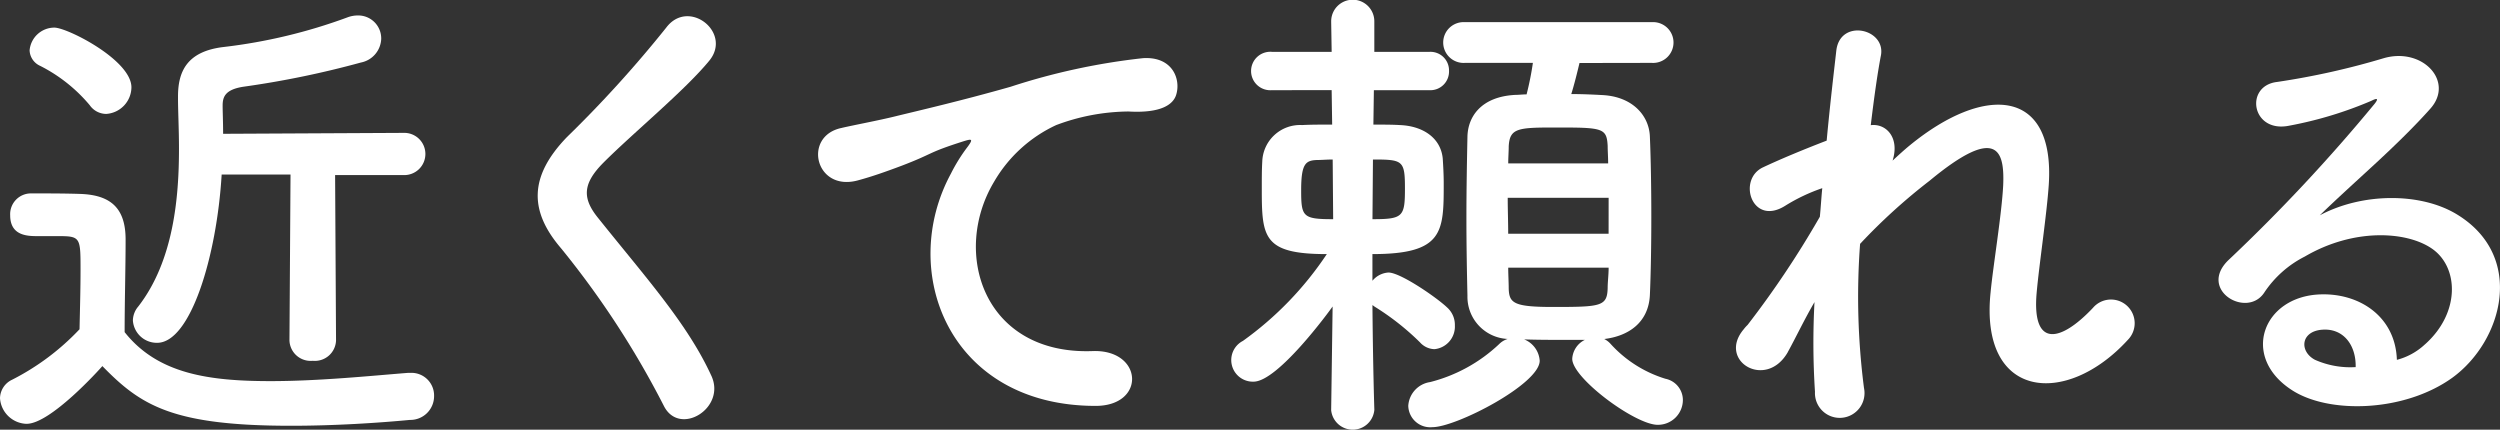 <svg xmlns="http://www.w3.org/2000/svg" width="193.223" height="33.209" viewBox="0 0 193.223 33.209">
  <rect x="0" y="0" width="193.223" height="33.209" fill="#333333" stroke="none"/>
  <g id="グループ_8246" data-name="グループ 8246" transform="translate(-908.852 -241.297)">
    <path id="パス_84859" data-name="パス 84859" d="M2.063,32.01A2.121,2.121,0,0,1,0,30.025,1.614,1.614,0,0,1,.937,28.6a18.961,18.961,0,0,0,5.21-3.9c.037-1.686.078-3.15.078-4.573,0-2.548,0-2.625-1.763-2.625H2.887c-.787,0-2.1-.037-2.1-1.611A1.606,1.606,0,0,1,2.363,14.2c1.349,0,2.585,0,3.821.04,2.4.075,3.524,1.124,3.524,3.524,0,2.17-.075,4.758-.075,7.158,2.55,3.222,6.484,3.787,11.282,3.787,3.749,0,7.8-.415,10.648-.64h.187a1.75,1.75,0,0,1,1.8,1.8,1.836,1.836,0,0,1-1.873,1.838c-2.363.225-5.772.452-9.184.452-9.184,0-11.622-1.576-14.581-4.613-.225.265-4.011,4.461-5.847,4.461M6.936,7.383A12.136,12.136,0,0,0,3.112,4.346a1.373,1.373,0,0,1-.824-1.2A1.924,1.924,0,0,1,4.2,1.386C5.21,1.386,10.158,3.9,10.158,6A2.084,2.084,0,0,1,8.21,8.057a1.565,1.565,0,0,1-1.274-.674m15.518,5.36H17.132c-.375,6.3-2.4,13.005-4.988,13.005a1.853,1.853,0,0,1-1.873-1.723,1.706,1.706,0,0,1,.415-1.084c2.735-3.527,3.147-8.435,3.147-12.184,0-1.536-.075-2.887-.075-3.9V6.709c0-1.913.674-3.487,3.524-3.824A41.424,41.424,0,0,0,26.84.6a2.272,2.272,0,0,1,.824-.153,1.775,1.775,0,0,1,1.8,1.8,1.94,1.94,0,0,1-1.573,1.838A71.956,71.956,0,0,1,18.78,5.96c-1.386.225-1.573.787-1.573,1.461,0,.45.037,1.239.037,2.173l13.945-.072a1.632,1.632,0,1,1,0,3.262H25.9l.072,12.78a1.637,1.637,0,0,1-1.8,1.573,1.637,1.637,0,0,1-1.8-1.573Z" transform="translate(908.852 242.045)" fill="#fff"/>
    <path id="パス_84860" data-name="パス 84860" d="M25.28,30.585A69.006,69.006,0,0,0,17.332,18.4c-2.473-2.887-2.473-5.55.45-8.585a92.159,92.159,0,0,0,7.685-8.472c1.723-2.285,5.1.375,3.334,2.548-1.873,2.291-5.847,5.553-8.17,7.873-1.611,1.614-1.689,2.738-.45,4.274,3.749,4.686,6.933,8.21,8.772,12.221,1.161,2.51-2.475,4.72-3.674,2.323" transform="translate(934.881 242.084)" fill="#fff"/>
    <path id="パス_84861" data-name="パス 84861" d="M33.9,10.605a13.107,13.107,0,0,1,1.2-1.951c.6-.781.415-.747-.3-.522-2.81.9-2.173.9-4.723,1.873-1.2.45-2.248.824-3.372,1.127-3.3.9-4.274-3.412-1.276-4.049.787-.19,2.962-.6,4.161-.9,1.838-.45,5.1-1.2,8.922-2.288A50.486,50.486,0,0,1,48.74,1.686c2.325-.15,2.962,1.686,2.55,2.885-.225.637-1.052,1.389-3.674,1.236a16.178,16.178,0,0,0-5.585,1.052,10.805,10.805,0,0,0-4.8,4.383c-3.3,5.513-.787,13.383,7.608,13.083,3.936-.15,4.161,4.276.187,4.236C33.709,28.524,29.811,18.141,33.9,10.605" transform="translate(948.45 244.107)" fill="#fff"/>
    <path id="パス_84862" data-name="パス 84862" d="M46.617,31.708a1.676,1.676,0,0,1-3.334,0V31.67l.112-7.982c-.26.375-4.233,5.81-6.109,5.81a1.669,1.669,0,0,1-.824-3.15,25.818,25.818,0,0,0,6.484-6.709c-4.951,0-5.025-1.311-5.025-5.1,0-.712,0-1.424.037-2.061a2.924,2.924,0,0,1,3.077-2.812c.712-.037,1.533-.037,2.325-.037l-.04-2.66H38.713a1.487,1.487,0,1,1,0-2.962h4.608l-.037-2.325V1.646a1.667,1.667,0,0,1,3.334,0V4.009h4.239A1.434,1.434,0,0,1,52.392,5.47a1.445,1.445,0,0,1-1.536,1.5H46.583l-.037,2.66c.749,0,1.424,0,2.061.037,1.8.075,3.15,1.014,3.3,2.588.037.6.075,1.236.075,1.911,0,3.749,0,5.472-5.51,5.472V21.7a1.742,1.742,0,0,1,1.236-.637c.937,0,3.749,1.948,4.536,2.7a1.8,1.8,0,0,1,.6,1.386,1.754,1.754,0,0,1-1.576,1.838,1.554,1.554,0,0,1-1.121-.527,19.826,19.826,0,0,0-3.527-2.772c-.035-.04-.11-.075-.147-.112.037,4.683.147,8.095.147,8.095ZM43.4,12.328c-.45,0-.864.04-1.236.04-.862.037-1.2.3-1.2,2.323,0,2.061.112,2.25,2.473,2.25Zm3.075,4.613c2.36,0,2.51-.19,2.51-2.363s-.15-2.25-2.473-2.25Zm16-12.071c-.187.789-.412,1.689-.634,2.4.824,0,1.651.037,2.4.078,2.285.112,3.6,1.536,3.674,3.184.075,1.761.112,4.011.112,6.222s-.037,4.389-.112,6.074c-.112,2.1-1.648,3.15-3.527,3.374a1.638,1.638,0,0,1,.455.337,9.478,9.478,0,0,0,4.274,2.735,1.678,1.678,0,0,1,1.349,1.648,1.924,1.924,0,0,1-1.951,1.911c-1.726,0-6.6-3.6-6.6-5.1a1.735,1.735,0,0,1,.974-1.464H61.5c-1.124,0-2.25,0-3.3-.037a1.911,1.911,0,0,1,1.2,1.648c0,1.8-6.449,5.135-8.287,5.135a1.7,1.7,0,0,1-1.871-1.648,1.977,1.977,0,0,1,1.686-1.836,12.089,12.089,0,0,0,5.323-2.922,1.615,1.615,0,0,1,.674-.412,3.262,3.262,0,0,1-3.109-3.34c-.037-1.648-.08-3.787-.08-6s.043-4.5.08-6.3c.035-1.536,1.049-3.075,3.671-3.222.3,0,.559-.04.9-.04a23.658,23.658,0,0,0,.487-2.435h-5.25a1.577,1.577,0,1,1,0-3.147H68.06a1.577,1.577,0,1,1,0,3.147Zm2.253,10.42h-7.8c0,.9.037,1.876.037,2.775h7.76Zm-.037-2.66c0-.487-.037-.937-.037-1.351-.075-1.386-.377-1.424-3.974-1.424-2.965,0-3.6.037-3.674,1.464,0,.409-.037.859-.037,1.311Zm-7.723,8.057c0,.562.037,1.127.037,1.614.037,1.121.375,1.424,3.412,1.424,3.709,0,4.2-.037,4.236-1.461,0-.49.075-1.014.075-1.576Z" transform="translate(968.454 241.297)" fill="#fff"/>
    <path id="パス_84863" data-name="パス 84863" d="M54.15,25.737c-1.686,2.96-5.472.674-3.412-1.761a2.829,2.829,0,0,1,.3-.337,73.292,73.292,0,0,0,5.585-8.36c.075-.749.112-1.461.187-2.21a13.871,13.871,0,0,0-2.847,1.349c-2.588,1.648-3.749-2.026-1.726-2.962,1.351-.637,3.15-1.383,4.913-2.061.26-2.81.562-5.325.747-6.974C58.2-.054,61.72.735,61.345,2.8c-.262,1.351-.524,3.225-.787,5.4,1.2-.147,2.248.977,1.686,2.74.45-.415.9-.827,1.314-1.167C69.368,5.009,74.8,5.346,74.316,12.8c-.15,2.25-.749,6.224-.937,8.36-.377,4.274,1.836,3.824,4.348,1.164a1.831,1.831,0,1,1,2.7,2.47c-4.761,5.213-11.469,4.613-10.608-3.671.187-1.988.862-6.034.974-8.282.112-2.663-.45-4.686-5.7-.337a44.845,44.845,0,0,0-5.36,4.87,55.066,55.066,0,0,0,.3,11.132,1.916,1.916,0,1,1-3.787.3,58.745,58.745,0,0,1-.037-6.931c-.787,1.349-1.461,2.772-2.061,3.859" transform="translate(992.884 242.771)" fill="#fff"/>
    <path id="パス_84864" data-name="パス 84864" d="M80.038,23.9c2.738-2.438,2.625-6,.49-7.423-1.948-1.311-6-1.573-9.783.64a8.2,8.2,0,0,0-3.15,2.81c-1.349,1.988-5.1-.225-2.775-2.513A132.849,132.849,0,0,0,76.142,5.309c.412-.527.037-.375-.262-.225a30.049,30.049,0,0,1-6.3,1.911c-2.962.637-3.524-3.075-.977-3.372a58.286,58.286,0,0,0,8.247-1.838c3-.862,5.472,1.8,3.6,3.9-1.2,1.351-2.7,2.812-4.2,4.2s-3,2.735-4.348,4.046c3.3-1.761,7.76-1.761,10.533-.112,5.4,3.222,3.637,9.821-.3,12.673-3.712,2.66-9.559,2.81-12.409.934-3.971-2.585-2.21-7.233,2.213-7.383,3-.112,5.81,1.686,5.922,5.058a5.026,5.026,0,0,0,2.173-1.2m-7.982-1.127c-1.648.15-1.726,1.686-.524,2.323a6.742,6.742,0,0,0,3.147.565c.04-1.723-.974-3.037-2.622-2.887" transform="translate(1016.244 244.008)" fill="#fff"/>
  </g>
</svg>

